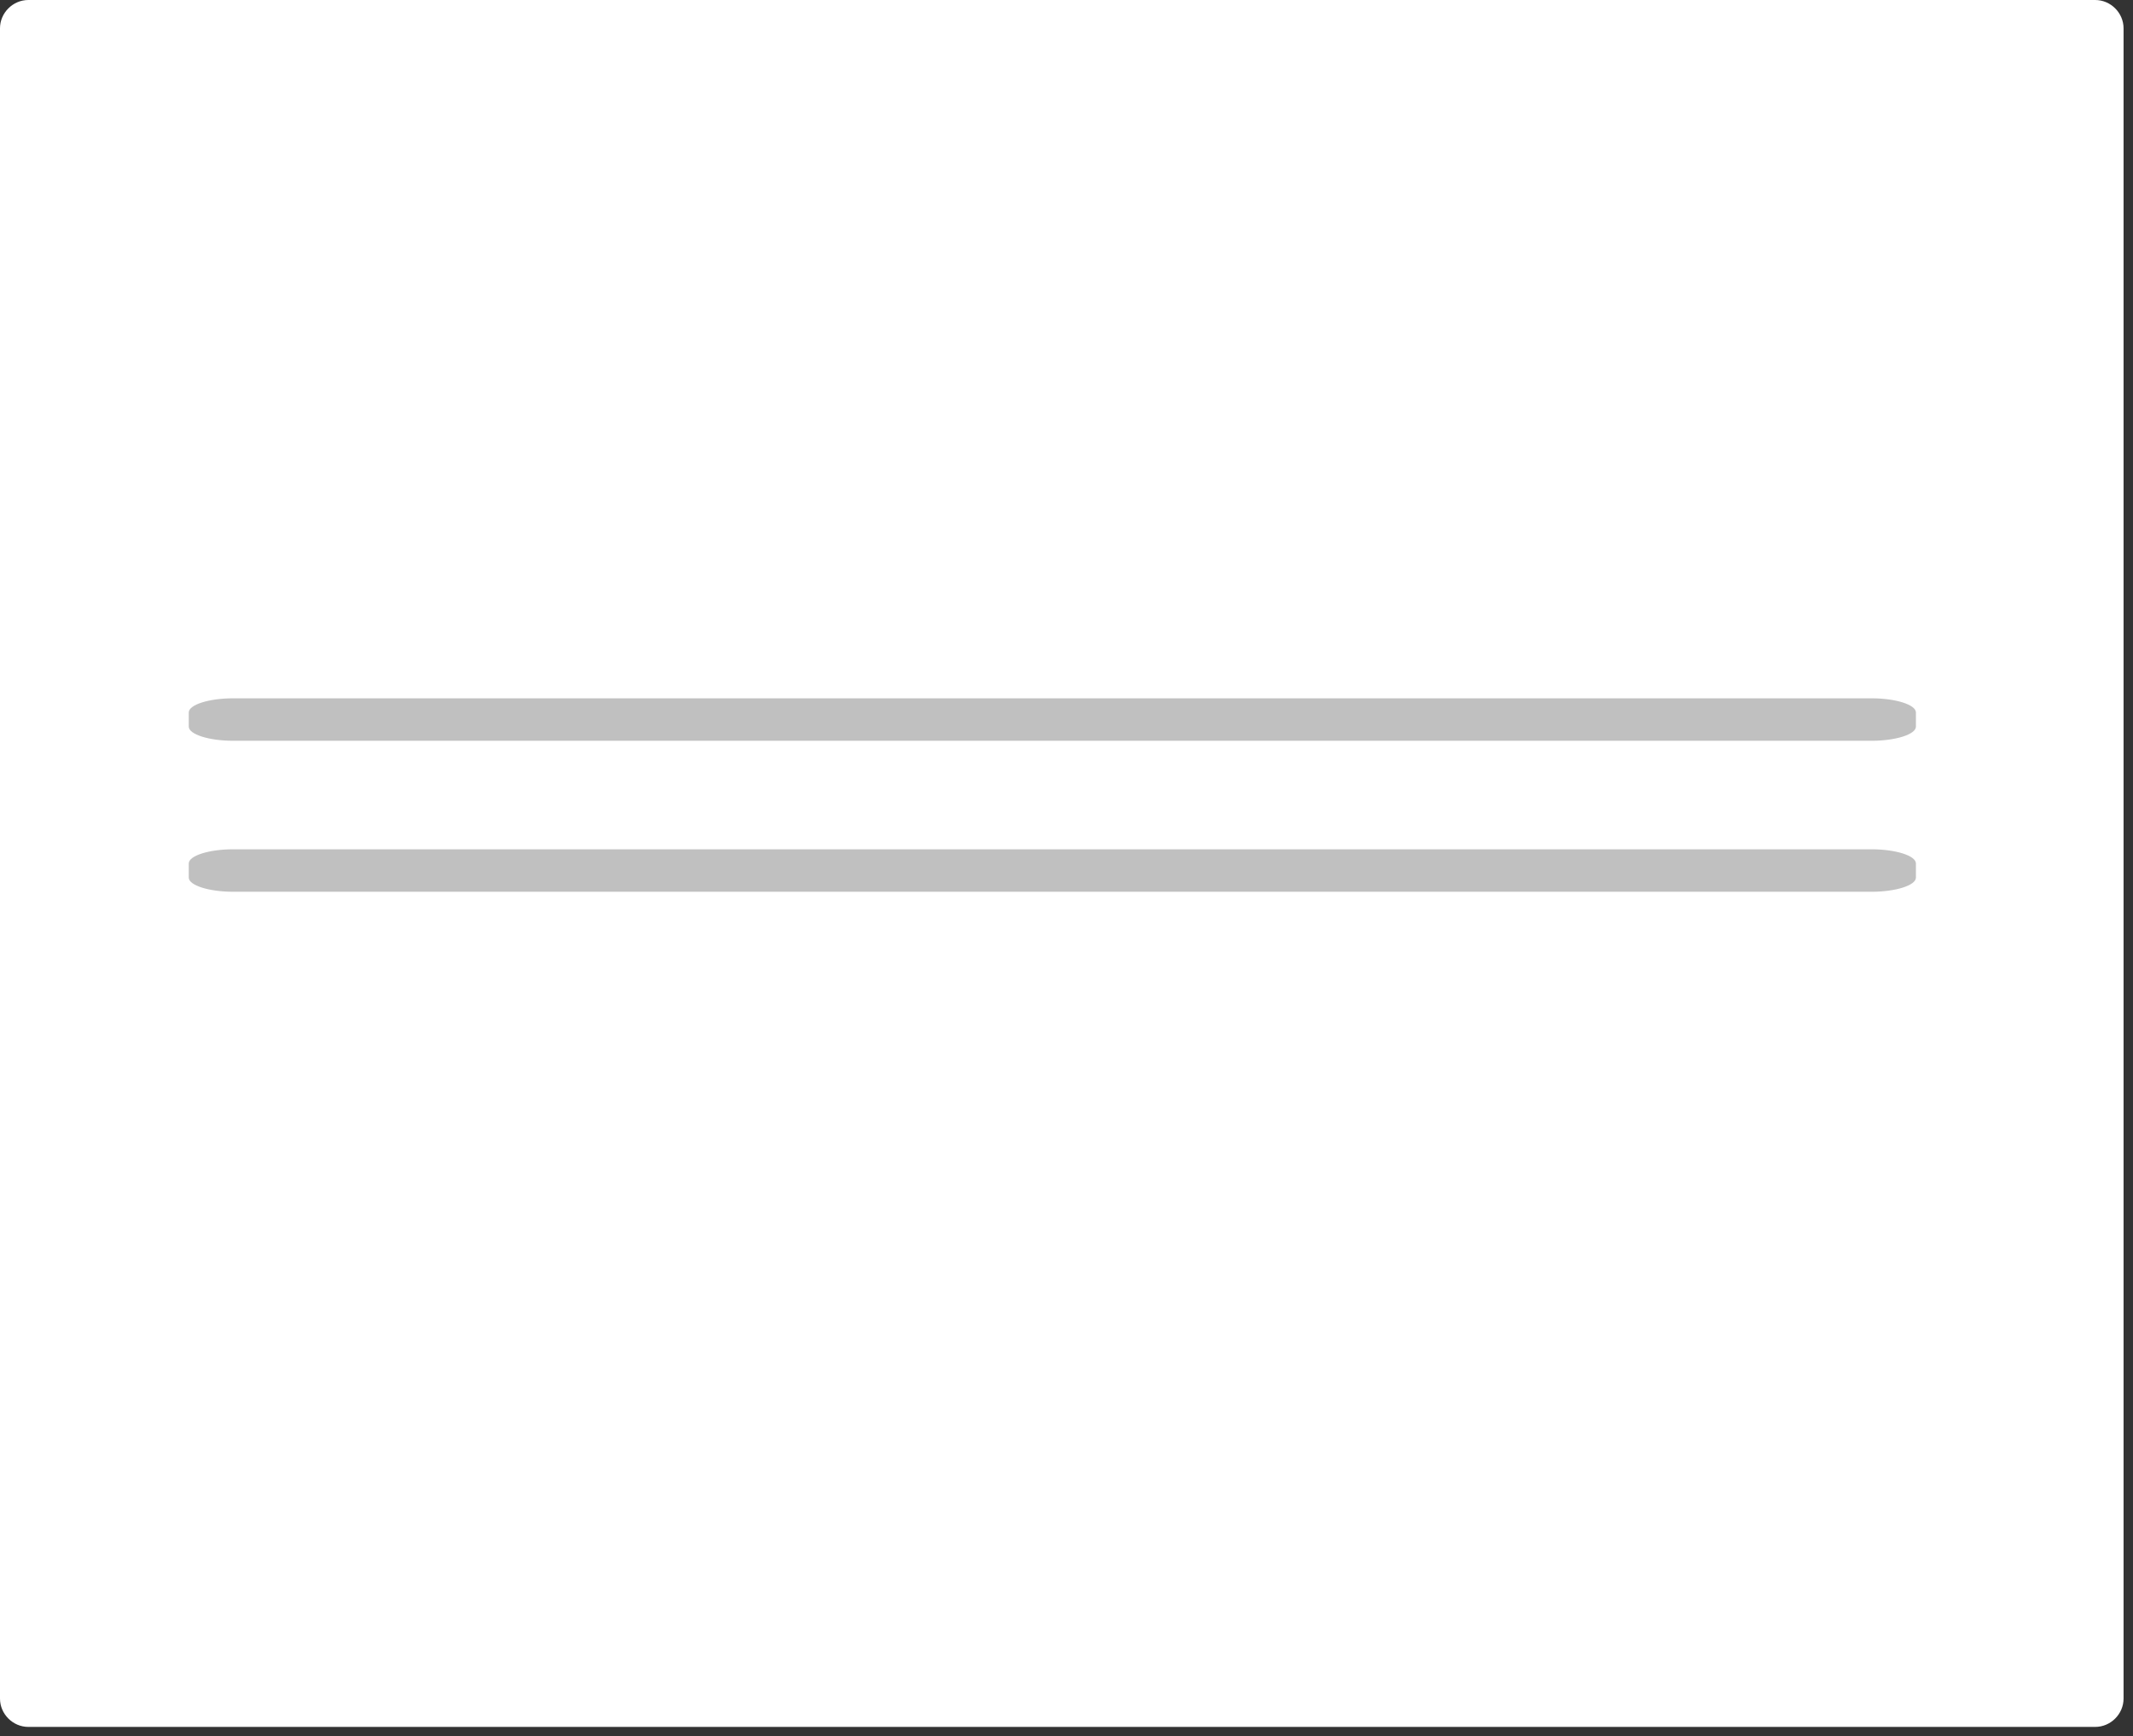 <svg height="92" viewBox="0 0 113 92" width="113" xmlns="http://www.w3.org/2000/svg"><rect x="0" y="0" width="113" height="92" fill="#333333" stroke="none"/><g fill="none" fill-rule="evenodd" transform="translate(-1 -1)"><path d="m2.5 1h109.5c.818 0 1.5.682 1.5 1.5v88.5c0 .818-.682 1.5-1.5 1.5h-109.5c-.818 0-1.5-.682-1.5-1.5v-88.5c0-.818.682-1.5 1.5-1.5z" fill="#fff"/><path d="m2.125.875h109.5c.818 0 1.5.682 1.5 1.5v88.5c0 .818-.682 1.5-1.5 1.5h-109.5c-.818 0-1.5-.682-1.5-1.5v-88.5c0-.818.682-1.5 1.5-1.5z"/><g fill="#c0c0c0"><path d="m13.346 38h86.808c1.279 0 2.346.341 2.346.75v.75c0 .409-1.067.75-2.346.75h-86.808c-1.279 0-2.346-.341-2.346-.75v-.75c0-.409 1.067-.75 2.346-.75z"/><path d="m13.346 46h86.808c1.279 0 2.346.341 2.346.75v.75c0 .409-1.067.75-2.346.75h-86.808c-1.279 0-2.346-.341-2.346-.75v-.75c0-.409 1.067-.75 2.346-.75z"/></g></g></svg>